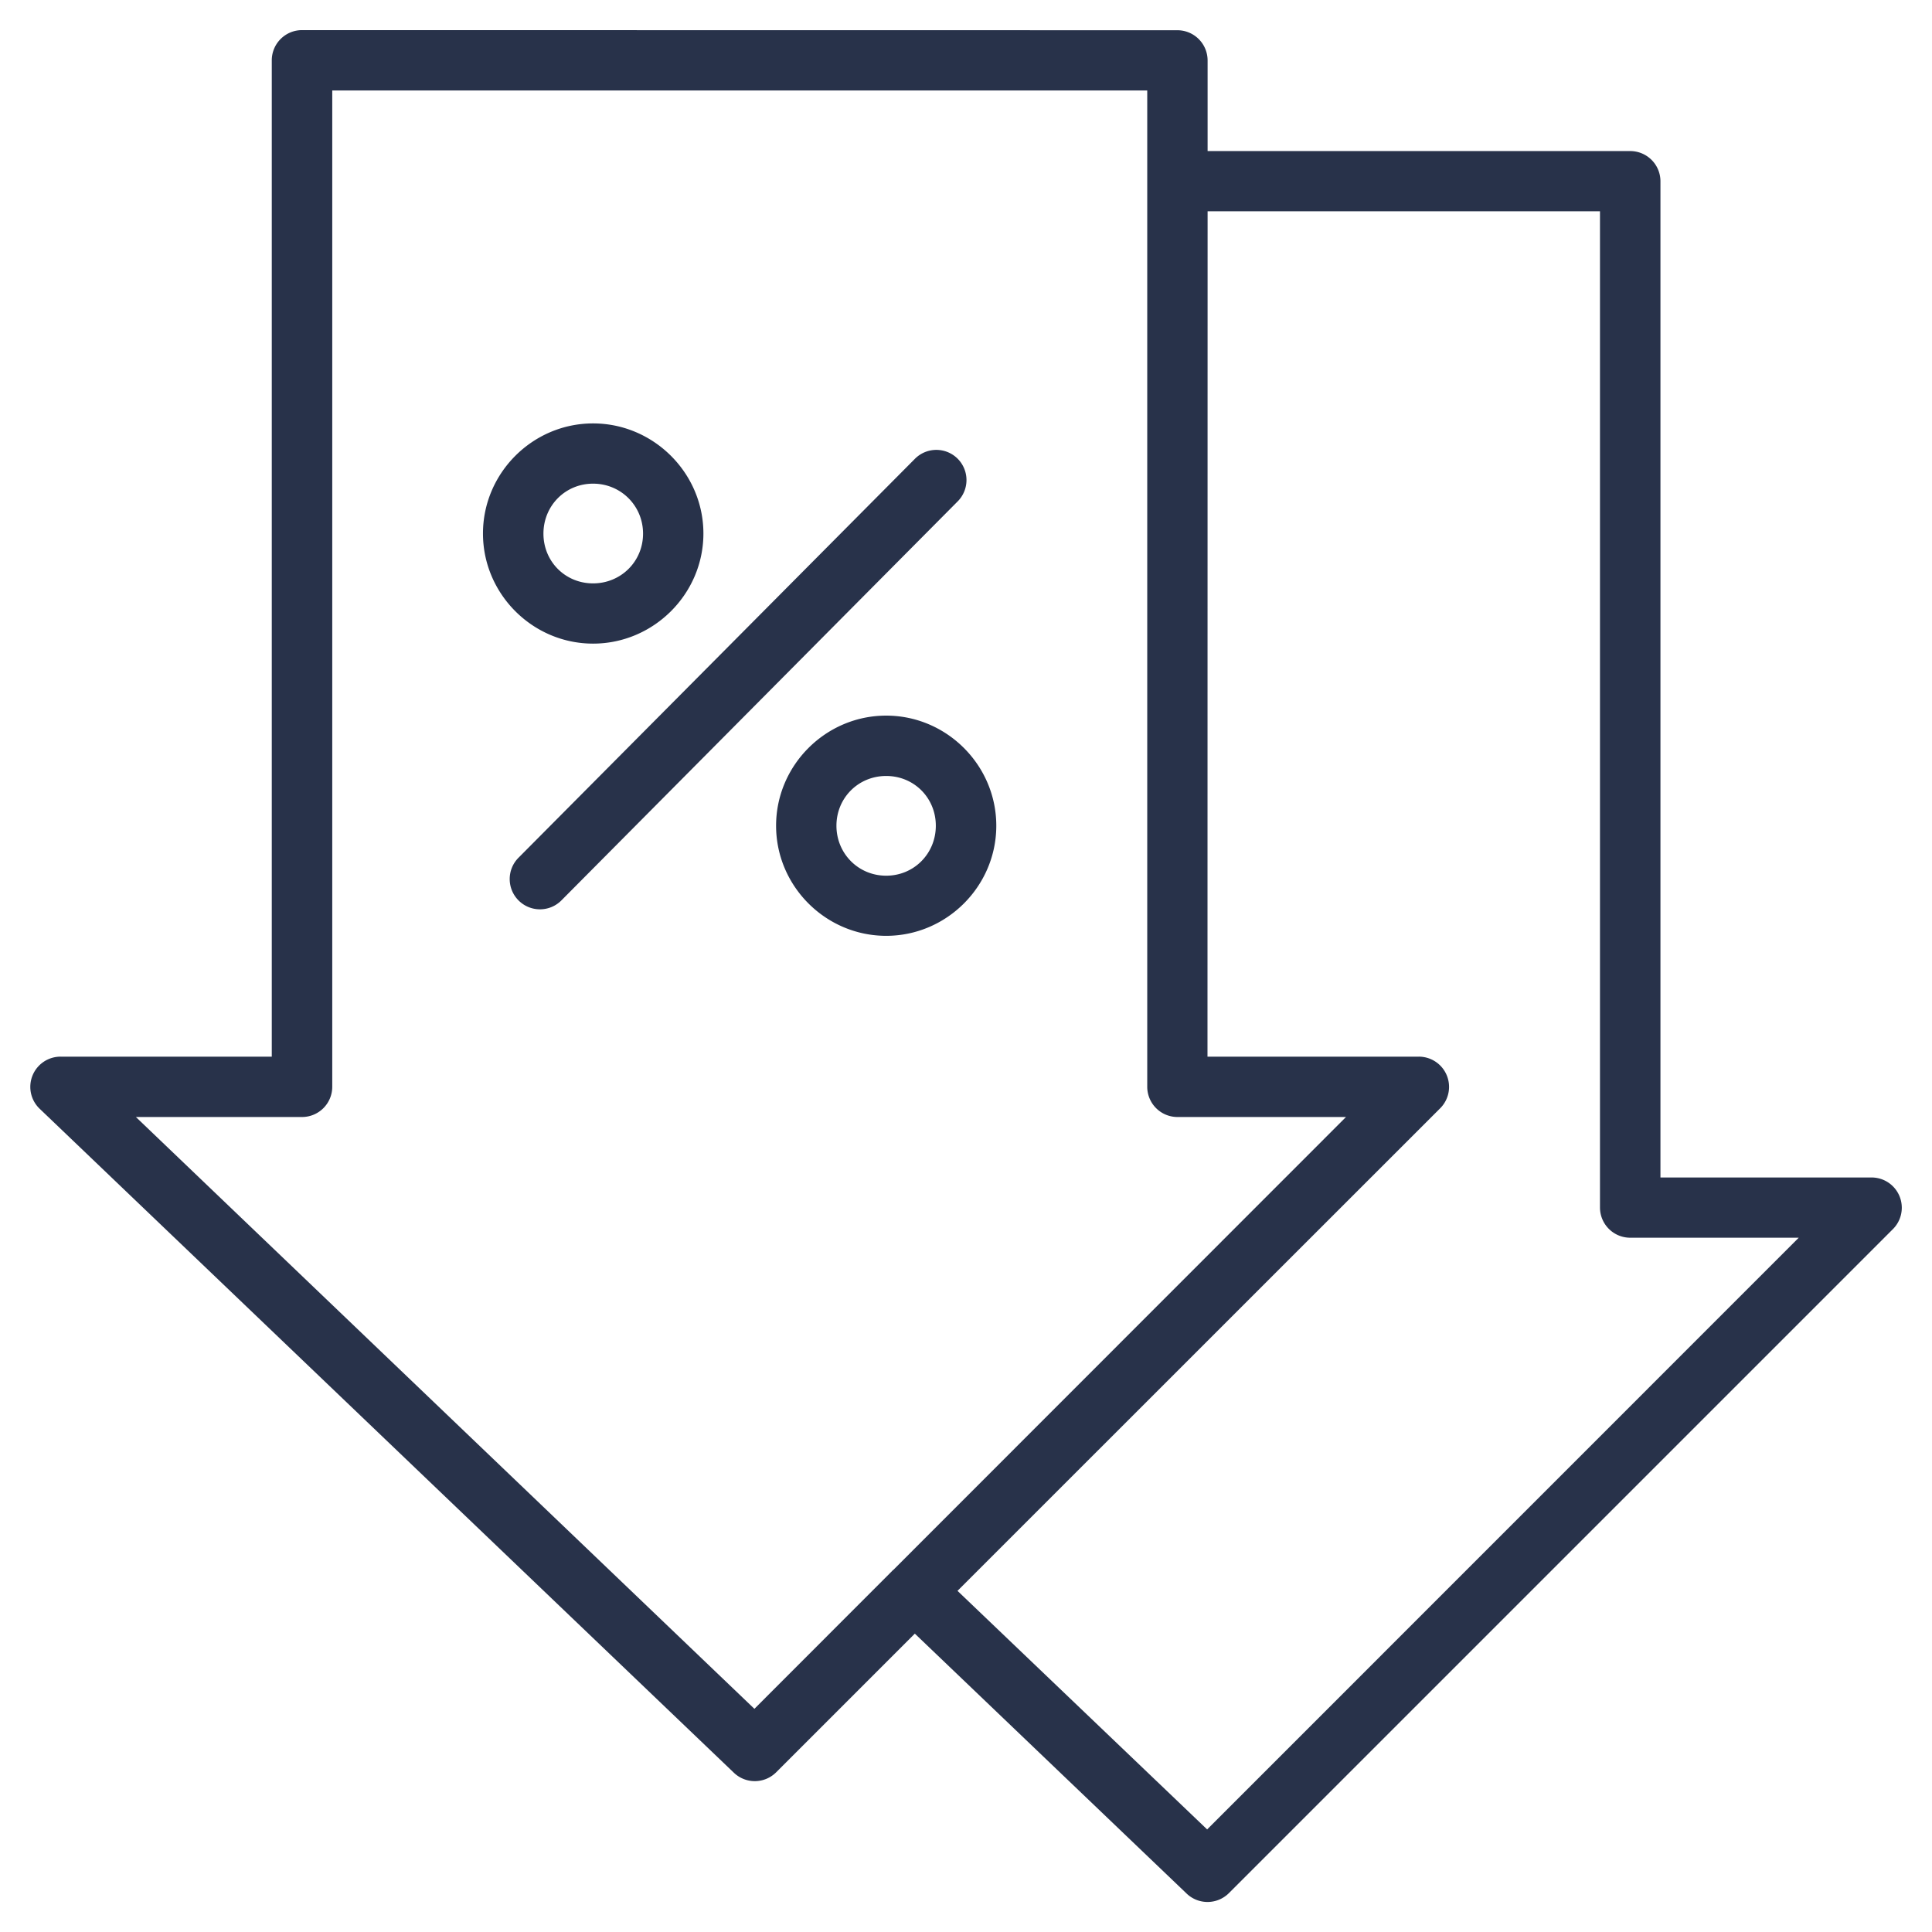 <?xml version="1.0" encoding="UTF-8"?> <svg xmlns="http://www.w3.org/2000/svg" xmlns:svg="http://www.w3.org/2000/svg" xmlns:xlink="http://www.w3.org/1999/xlink" xmlns:svgjs="http://svgjs.dev/svgjs" id="svg5" height="300" viewBox="0 0 16.933 16.933" width="300" version="1.1"><g width="100%" height="100%" transform="matrix(1,0,0,1,0,0)"><g id="layer1" transform="translate(-197.357 -7.971)"><path id="path2033" d="m200.005 8.235a.265.265 0 0 0 -.266.266v6.879 1.852h-1.851a.265.265 0 0 0 -.183.457l6.085 5.82a.265.265 0 0 0 .369-.004l1.216-1.216 2.383 2.279a.265.265 0 0 0 .369-.004l5.822-5.822a.265.265 0 0 0 -.188-.451h-1.851v-8.73a.265.265 0 0 0 -.266-.266h-3.703v-.793a.265.265 0 0 0 -.266-.266zm.264.529h7.143v8.733a.265.265 0 0 0 .264.264h1.478l-3.967 3.969a.265.265 0 0 0 -.007.005.265.265 0 0 0 -.004.005l-1.207 1.208-5.421-5.187h1.457a.265.265 0 0 0 .264-.264v-2.117zm7.672 1.059h3.439v8.732a.265.265 0 0 0 .264.264h1.478l-5.185 5.186-2.188-2.091 4.23-4.229a.265.265 0 0 0 -.188-.453h-1.851zm-5.386 1.859c-.53 0-.965.435-.965.965 0 .53.435.965.965.965.53 0 .967-.435.967-.965 0-.53-.437-.965-.967-.965zm3.007.232a.265.265 0 0 0 -.187.079l-3.474 3.496a.265.265 0 0 0 .002.375.265.265 0 0 0 .375-.002l3.472-3.496a.265.265 0 0 0 0-.375.265.265 0 0 0 -.188-.077zm-3.007.296c.244 0 .438.194.438.438 0 .244-.194.436-.438.436-.244 0-.435-.192-.435-.436 0-.244.191-.438.435-.438zm2.569 2.033c-.53 0-.965.435-.965.965 0 .53.435.965.965.965.53 0 .965-.435.965-.965 0-.53-.435-.965-.965-.965zm0 .529c.244 0 .435.192.435.436 0 .244-.191.438-.435.438-.244 0-.436-.194-.436-.438 0-.244.192-.436.436-.436z" stroke-linecap="square" stroke-linejoin="round" fill="#28324a" fill-opacity="1" data-original-color="#000000ff" stroke="none" stroke-opacity="1"></path></g></g></svg> 